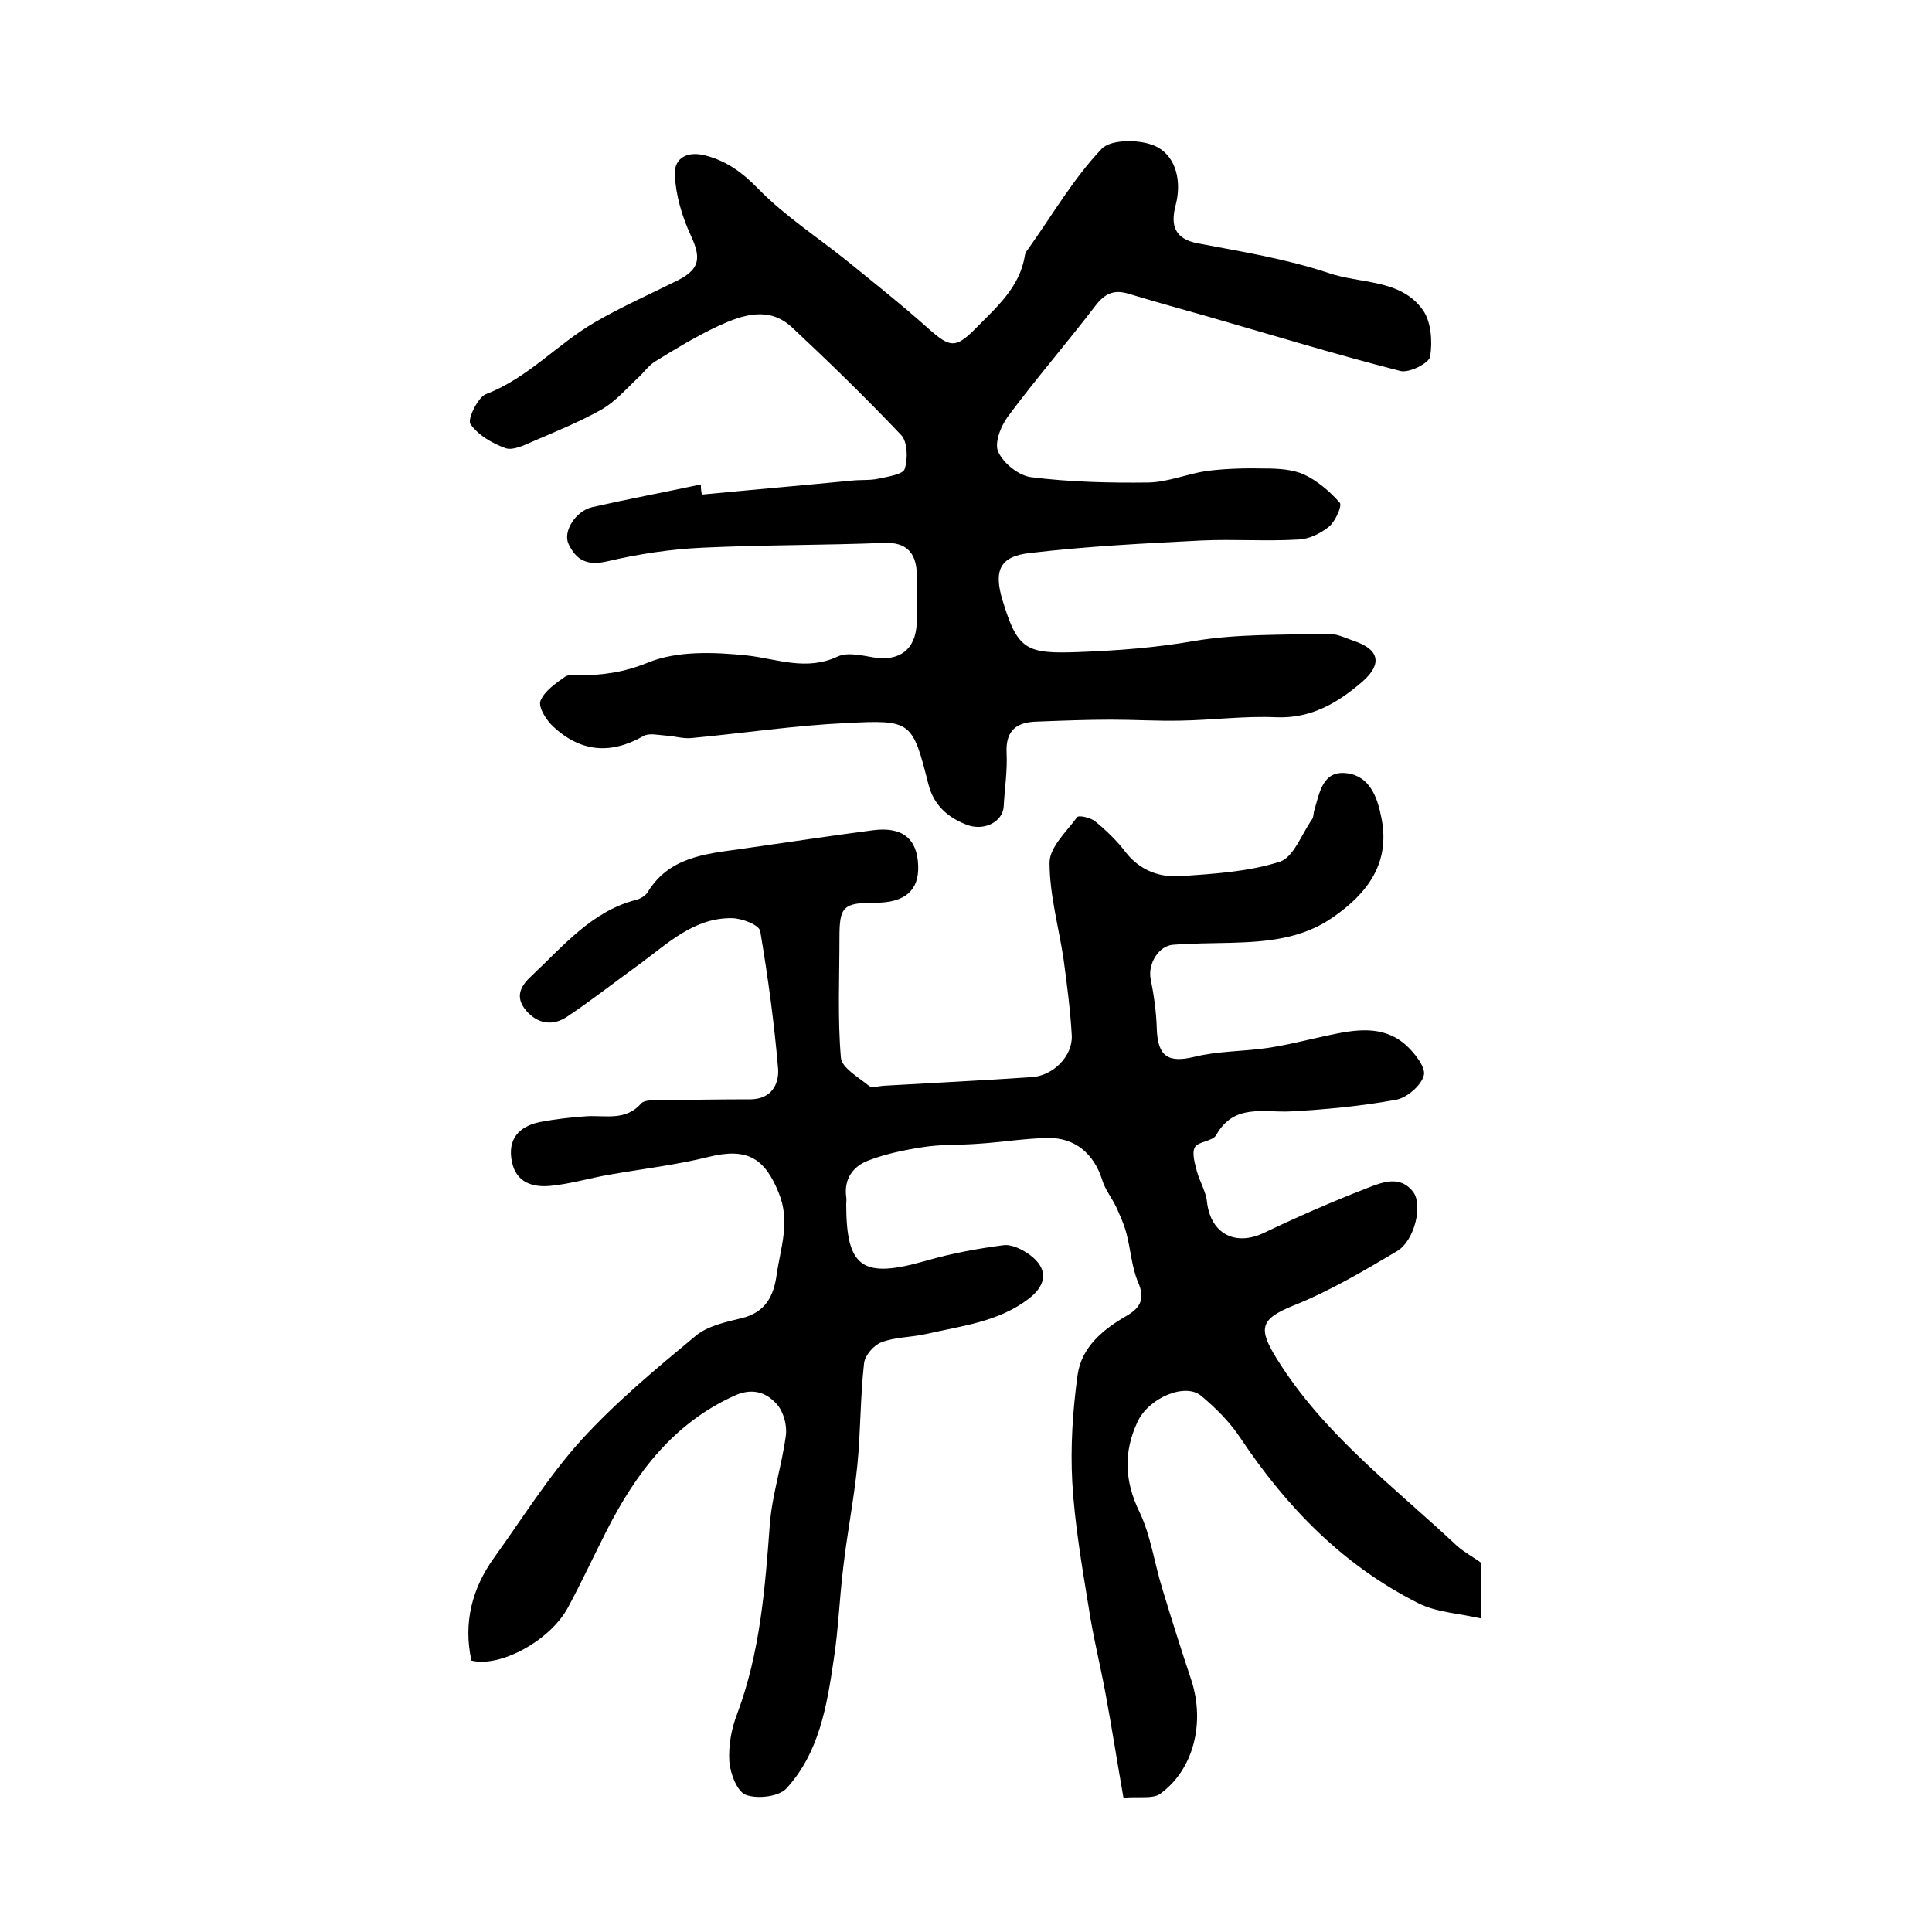 <?xml version="1.0" encoding="utf-8"?>
<!-- Generator: Adobe Illustrator 22.0.0, SVG Export Plug-In . SVG Version: 6.00 Build 0)  -->
<svg version="1.1" id="图层_1" xmlns="http://www.w3.org/2000/svg" xmlns:xlink="http://www.w3.org/1999/xlink" x="0px" y="0px"
	 viewBox="0 0 400 400" style="enable-background:new 0 0 400 400;" xml:space="preserve">
<style type="text/css">
	.st0{fill:#FFFFFF;}
</style>
<g>
	
	<path d="M306.7,323.6c0,3.3,0,6.7,0,11.5c-4.8-1.1-9.4-1.3-13.1-3.2c-15.5-7.8-27.2-19.8-36.8-34.2c-2.2-3.3-5.1-6.2-8.1-8.7
		c-3.3-2.8-10.9,0.4-13.2,5.4c-2.9,6.2-2.7,12.2,0.4,18.6c2.4,5,3.1,10.7,4.8,16.1c1.9,6.3,3.9,12.6,6,18.9
		c2.8,8.8,0.4,18.4-6.5,23.4c-1.6,1.1-4.5,0.5-7.6,0.8c-1.3-7.4-2.4-14.5-3.7-21.5c-1.1-6-2.6-11.9-3.5-17.9
		c-1.4-8.6-2.9-17.3-3.4-26c-0.4-7.3,0.1-14.8,1.1-22.1c0.8-5.8,5.3-9.5,10.2-12.3c2.9-1.7,3.8-3.6,2.3-7c-1.3-3.1-1.5-6.7-2.4-10.1
		c-0.5-1.9-1.3-3.6-2.1-5.4c-0.9-1.9-2.3-3.6-2.9-5.6c-1.7-5.4-5.6-8.8-11.3-8.7c-4.8,0.1-9.6,0.9-14.4,1.2
		c-3.8,0.3-7.7,0.1-11.4,0.7c-3.9,0.6-7.8,1.4-11.4,2.8c-3.1,1.2-5,3.8-4.5,7.5c0.1,0.5,0,1,0,1.5c0,13.3,3.4,15.5,16.6,11.7
		c5.2-1.5,10.6-2.5,16-3.2c1.7-0.2,3.9,0.9,5.4,2c3.8,2.8,3.6,6.1-0.1,9c-6.3,4.9-14,5.7-21.4,7.4c-3.1,0.7-6.3,0.6-9.2,1.7
		c-1.6,0.6-3.4,2.7-3.6,4.3c-0.8,7-0.7,14.2-1.4,21.2c-0.7,7-2.1,14-2.9,21c-0.8,6.4-1,12.9-2,19.3c-1.4,9.5-3,19.2-9.8,26.6
		c-1.6,1.7-6,2.2-8.4,1.3c-1.8-0.7-3.2-4.4-3.4-6.9c-0.2-3.2,0.4-6.7,1.6-9.8c4.8-12.8,5.8-26.1,6.8-39.5c0.5-6.1,2.5-12.1,3.3-18.2
		c0.3-2.1-0.5-5-1.9-6.5c-2.1-2.4-5-3.4-8.6-1.8c-12.7,5.7-20.5,16-26.6,28c-2.7,5.3-5.2,10.7-8,15.9c-3.7,6.9-14.1,12.5-20,11
		c-1.7-7.8,0.1-14.9,4.7-21.3c5.9-8.2,11.3-16.9,18-24.3c7.2-7.9,15.5-14.8,23.7-21.6c2.5-2.1,6.3-2.9,9.6-3.7
		c4.9-1.2,6.6-4.6,7.2-9c0.8-5.6,2.9-11,0.4-17c-2.9-7.2-6.6-9.3-14.4-7.4c-6.8,1.7-13.8,2.5-20.6,3.7c-4.1,0.7-8,1.9-12.1,2.3
		c-3.7,0.4-7.2-0.6-8.1-4.9c-1-4.7,1.4-7.4,5.8-8.3c3.2-0.6,6.5-1,9.8-1.2c3.9-0.2,8,1,11.2-2.7c0.7-0.7,2.5-0.6,3.8-0.6
		c6.3-0.1,12.6-0.2,18.9-0.2c4.2-0.1,5.8-3.1,5.6-6.3c-0.8-9.5-2.1-19-3.7-28.5c-0.2-1.3-3.8-2.7-5.9-2.7
		c-7.9-0.1-13.3,5.3-19.2,9.6c-5,3.6-9.8,7.4-14.9,10.8c-3,2-6.1,1.5-8.5-1.3c-2.5-3-0.9-5.3,1.3-7.3c6.5-6.1,12.3-13.2,21.5-15.6
		c0.9-0.2,2-0.9,2.4-1.6c4.4-7.2,11.8-7.9,19.1-8.9c9.2-1.3,18.3-2.7,27.5-3.9c6.1-0.8,9.2,1.7,9.4,7.3c0.2,5.1-2.7,7.7-8.8,7.7
		c-6.8,0-7.5,0.8-7.5,7.3c0,8.3-0.4,16.6,0.3,24.8c0.2,2.1,3.6,4,5.8,5.8c0.6,0.5,1.9,0.1,2.9,0c10.3-0.6,20.6-1.1,30.9-1.8
		c4.3-0.3,8.4-4.3,8.2-8.6c-0.3-5.3-1-10.6-1.7-15.8c-1-6.7-2.9-13.3-2.9-20c0-3.2,3.5-6.4,5.7-9.4c0.3-0.5,2.9,0.1,3.8,0.9
		c2.3,1.9,4.5,4,6.3,6.4c3,3.8,7.1,5.2,11.4,4.9c6.9-0.5,14-0.9,20.5-3c2.8-0.9,4.5-5.7,6.6-8.7c0.4-0.5,0.3-1.3,0.5-1.9
		c1.1-3.6,1.7-8.4,6.8-7.7c4.7,0.6,6.3,5,7.1,9.2c1.9,9.3-2.8,15.6-10,20.6c-6.4,4.5-13.8,5.1-21.2,5.3c-4,0.1-8,0.1-11.9,0.4
		c-3,0.2-5.2,3.9-4.7,6.9c0.7,3.5,1.2,7,1.3,10.5c0.2,5.8,2.4,7.1,7.8,5.8c4.8-1.2,10-1.1,14.9-1.8c4.2-0.6,8.4-1.7,12.6-2.6
		c5.6-1.2,11.4-2.3,16.2,1.9c1.8,1.6,4.2,4.6,3.8,6.3c-0.5,2.1-3.5,4.7-5.8,5.1c-7.1,1.3-14.4,2-21.7,2.4
		c-5.7,0.3-11.8-1.7-15.5,4.9c-0.7,1.3-3.7,1.3-4.4,2.5c-0.7,1.2,0,3.4,0.4,5c0.6,2.2,1.9,4.2,2.1,6.4c0.8,6.6,5.9,9.2,11.9,6.3
		c6.9-3.3,14-6.4,21.2-9.2c3.1-1.2,6.9-2.8,9.6,0.8c2,2.7,0.3,10-3.3,12.2c-6.9,4.1-14,8.3-21.5,11.3c-6.9,2.8-7.4,4.7-3.4,11.1
		c9.7,15.6,24.2,26.4,37.2,38.6C303.3,321.5,305.1,322.4,306.7,323.6z"/>
	<path d="M145.3,102.4c10.4-1,20.8-1.9,31.1-2.9c1.8-0.2,3.7,0,5.5-0.4c1.9-0.4,5.1-0.9,5.4-2c0.7-2.1,0.6-5.6-0.7-7
		c-7.3-7.7-14.9-15.1-22.6-22.3c-4.8-4.5-10.3-2.6-15.3-0.3c-4.5,2.1-8.8,4.7-13,7.3c-1.5,0.9-2.5,2.5-3.8,3.6
		c-2.3,2.2-4.5,4.7-7.2,6.3c-4.6,2.6-9.5,4.6-14.4,6.7c-1.8,0.8-4.1,1.9-5.6,1.4c-2.8-1-5.7-2.7-7.3-5c-0.7-0.9,1.5-5.5,3.2-6.2
		c8.7-3.3,14.8-10.4,22.6-14.9c5.5-3.2,11.4-5.8,17.2-8.7c4.5-2.3,4.8-4.6,2.6-9.3c-1.8-3.9-3.1-8.3-3.3-12.6
		c-0.1-3.4,2.6-4.9,6.4-3.9c4.5,1.2,7.7,3.6,11,7c5.4,5.5,12,9.8,18,14.6c5.8,4.7,11.6,9.3,17.2,14.3c4.3,3.8,5.5,4.1,9.5,0.1
		c4.4-4.5,9.4-8.7,10.4-15.4c0.1-0.5,0.4-0.9,0.7-1.3c5-7,9.3-14.5,15.2-20.7c2-2.1,8.6-2,11.6-0.3c3.8,2.1,5,7.1,3.7,12
		c-1.1,4.2-0.2,7,4.7,7.9c9,1.7,18.2,3.2,26.9,6.1c6.6,2.3,15,1.2,19.6,7.7c1.7,2.4,2,6.5,1.5,9.6c-0.2,1.4-4.4,3.5-6.2,3
		c-13.3-3.4-26.4-7.4-39.6-11.2c-5.6-1.6-11.1-3.1-16.7-4.8c-3-0.9-4.9,0-6.8,2.5c-5.9,7.7-12.3,15.1-18.1,22.9
		c-1.5,2-2.9,5.6-2,7.4c1.1,2.4,4.3,4.9,6.8,5.2c8,1,16.2,1.2,24.3,1.1c4.1-0.1,8-1.8,12.1-2.4c4-0.5,8.1-0.6,12.2-0.5
		c2.6,0,5.5,0.2,7.8,1.2c2.8,1.3,5.4,3.5,7.5,5.9c0.5,0.6-0.9,3.8-2.2,4.9c-1.7,1.4-4.1,2.6-6.3,2.7c-6.7,0.4-13.4-0.1-20.1,0.2
		c-11.9,0.6-23.8,1.2-35.6,2.6c-6.3,0.7-7.5,3.7-5.6,9.9c3.1,10.2,4.9,11,15.7,10.6c8.1-0.3,16-0.9,24-2.3
		c8.9-1.5,18.2-1.2,27.3-1.5c1.9-0.1,3.8,0.8,5.7,1.5c5.2,1.7,6,4.7,1.8,8.4c-5.1,4.4-10.6,7.7-17.9,7.4c-6.6-0.3-13.2,0.6-19.9,0.7
		c-4.7,0.1-9.5-0.2-14.2-0.2c-5.1,0-10.2,0.2-15.4,0.4c-4.1,0.1-6.5,1.7-6.3,6.4c0.2,3.7-0.4,7.5-0.6,11.2c-0.2,3.2-4.2,5.2-7.8,3.7
		c-3.8-1.5-6.7-4-7.8-8.4c-3.3-13-3.5-13.3-17-12.6c-10.7,0.5-21.3,2.1-32,3.1c-1.7,0.2-3.5-0.4-5.3-0.5c-1.6-0.1-3.5-0.6-4.7,0.1
		c-6.7,3.8-12.9,3.4-18.7-2c-1.4-1.3-3.1-4-2.6-5.3c0.8-2,3.1-3.6,5.1-5c0.7-0.5,1.9-0.3,2.9-0.3c4.9,0,9.3-0.6,14.2-2.6
		c6.1-2.5,13.7-2.2,20.5-1.5c6.3,0.7,12.3,3.3,18.9,0.2c2-0.9,4.9-0.2,7.3,0.2c5.4,0.9,8.8-1.6,9-7.1c0.1-3.5,0.2-7,0-10.5
		c-0.2-4.1-2.2-6.3-6.8-6.1c-12.6,0.5-25.2,0.4-37.7,1c-6.5,0.3-13.1,1.3-19.5,2.8c-4.2,1-6.5-0.2-8.1-3.6c-1.2-2.6,1.5-6.8,4.9-7.6
		c7.5-1.7,15-3.1,22.5-4.7C145.1,101.2,145.2,101.8,145.3,102.4z"/>
</g>
</svg>
